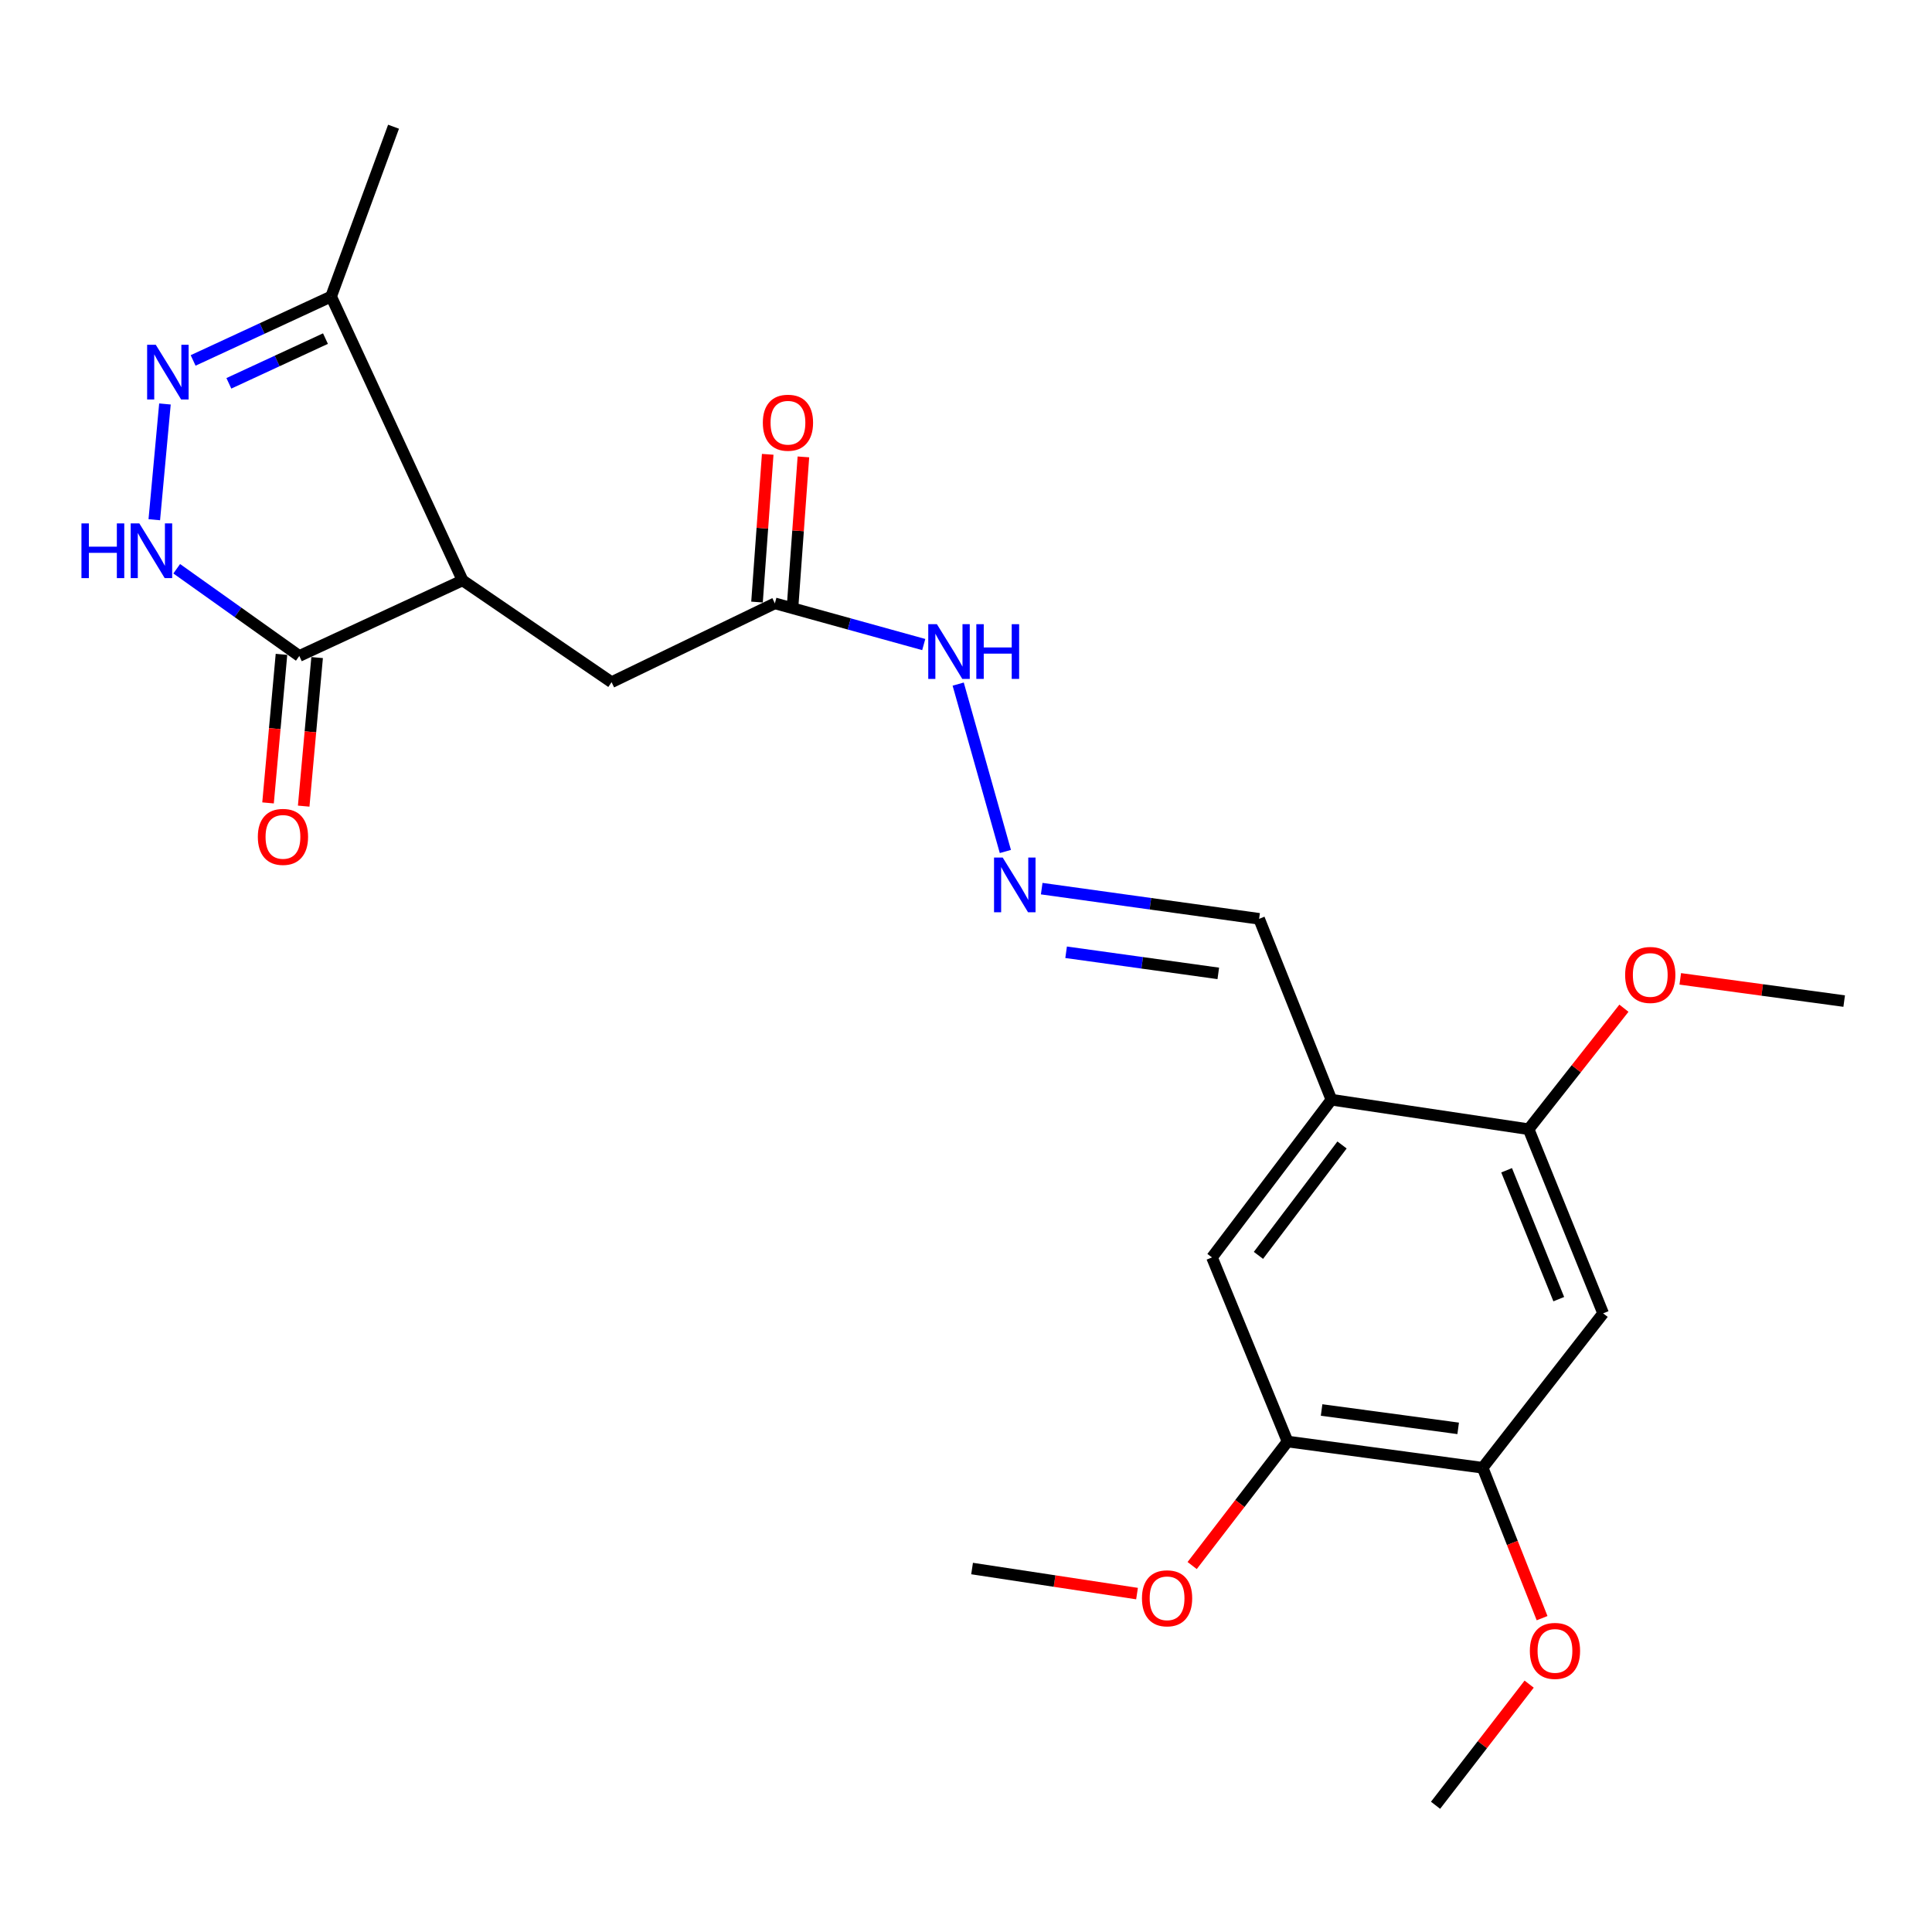 <?xml version='1.0' encoding='iso-8859-1'?>
<svg version='1.1' baseProfile='full'
              xmlns='http://www.w3.org/2000/svg'
                      xmlns:rdkit='http://www.rdkit.org/xml'
                      xmlns:xlink='http://www.w3.org/1999/xlink'
                  xml:space='preserve'
width='1000px' height='1000px' viewBox='0 0 1000 1000'>
<!-- END OF HEADER -->
<rect style='opacity:1.0;fill:#FFFFFF;stroke:none' width='1000' height='1000' x='0' y='0'> </rect>
<path class='bond-2' d='M 239.432,300.402 L 154.918,339.525' style='fill:none;fill-rule:evenodd;stroke:#000000;stroke-width:6px;stroke-linecap:butt;stroke-linejoin:miter;stroke-opacity:1' />
<path class='bond-3' d='M 239.432,300.402 L 171.386,153.482' style='fill:none;fill-rule:evenodd;stroke:#000000;stroke-width:6px;stroke-linecap:butt;stroke-linejoin:miter;stroke-opacity:1' />
<path class='bond-10' d='M 239.432,300.402 L 316.556,353.101' style='fill:none;fill-rule:evenodd;stroke:#000000;stroke-width:6px;stroke-linecap:butt;stroke-linejoin:miter;stroke-opacity:1' />
<path class='bond-0' d='M 99.96,186.563 L 135.673,170.023' style='fill:none;fill-rule:evenodd;stroke:#0000FF;stroke-width:6px;stroke-linecap:butt;stroke-linejoin:miter;stroke-opacity:1' />
<path class='bond-0' d='M 135.673,170.023 L 171.386,153.482' style='fill:none;fill-rule:evenodd;stroke:#000000;stroke-width:6px;stroke-linecap:butt;stroke-linejoin:miter;stroke-opacity:1' />
<path class='bond-0' d='M 118.46,198.412 L 143.459,186.834' style='fill:none;fill-rule:evenodd;stroke:#0000FF;stroke-width:6px;stroke-linecap:butt;stroke-linejoin:miter;stroke-opacity:1' />
<path class='bond-0' d='M 143.459,186.834 L 168.459,175.256' style='fill:none;fill-rule:evenodd;stroke:#000000;stroke-width:6px;stroke-linecap:butt;stroke-linejoin:miter;stroke-opacity:1' />
<path class='bond-24' d='M 85.375,209.097 L 79.859,269.008' style='fill:none;fill-rule:evenodd;stroke:#0000FF;stroke-width:6px;stroke-linecap:butt;stroke-linejoin:miter;stroke-opacity:1' />
<path class='bond-1' d='M 91.469,294.387 L 123.193,316.956' style='fill:none;fill-rule:evenodd;stroke:#0000FF;stroke-width:6px;stroke-linecap:butt;stroke-linejoin:miter;stroke-opacity:1' />
<path class='bond-1' d='M 123.193,316.956 L 154.918,339.525' style='fill:none;fill-rule:evenodd;stroke:#000000;stroke-width:6px;stroke-linecap:butt;stroke-linejoin:miter;stroke-opacity:1' />
<path class='bond-13' d='M 145.692,338.691 L 142.215,377.137' style='fill:none;fill-rule:evenodd;stroke:#000000;stroke-width:6px;stroke-linecap:butt;stroke-linejoin:miter;stroke-opacity:1' />
<path class='bond-13' d='M 142.215,377.137 L 138.738,415.584' style='fill:none;fill-rule:evenodd;stroke:#FF0000;stroke-width:6px;stroke-linecap:butt;stroke-linejoin:miter;stroke-opacity:1' />
<path class='bond-13' d='M 164.144,340.359 L 160.667,378.806' style='fill:none;fill-rule:evenodd;stroke:#000000;stroke-width:6px;stroke-linecap:butt;stroke-linejoin:miter;stroke-opacity:1' />
<path class='bond-13' d='M 160.667,378.806 L 157.19,417.252' style='fill:none;fill-rule:evenodd;stroke:#FF0000;stroke-width:6px;stroke-linecap:butt;stroke-linejoin:miter;stroke-opacity:1' />
<path class='bond-20' d='M 171.386,153.482 L 203.695,65.592' style='fill:none;fill-rule:evenodd;stroke:#000000;stroke-width:6px;stroke-linecap:butt;stroke-linejoin:miter;stroke-opacity:1' />
<path class='bond-4' d='M 689.135,569.209 L 651.71,475.585' style='fill:none;fill-rule:evenodd;stroke:#000000;stroke-width:6px;stroke-linecap:butt;stroke-linejoin:miter;stroke-opacity:1' />
<path class='bond-6' d='M 689.135,569.209 L 791.209,584.483' style='fill:none;fill-rule:evenodd;stroke:#000000;stroke-width:6px;stroke-linecap:butt;stroke-linejoin:miter;stroke-opacity:1' />
<path class='bond-8' d='M 689.135,569.209 L 627.327,650.841' style='fill:none;fill-rule:evenodd;stroke:#000000;stroke-width:6px;stroke-linecap:butt;stroke-linejoin:miter;stroke-opacity:1' />
<path class='bond-8' d='M 694.635,592.637 L 651.369,649.78' style='fill:none;fill-rule:evenodd;stroke:#000000;stroke-width:6px;stroke-linecap:butt;stroke-linejoin:miter;stroke-opacity:1' />
<path class='bond-5' d='M 829.776,679.785 L 791.209,584.483' style='fill:none;fill-rule:evenodd;stroke:#000000;stroke-width:6px;stroke-linecap:butt;stroke-linejoin:miter;stroke-opacity:1' />
<path class='bond-5' d='M 806.817,672.439 L 779.82,605.729' style='fill:none;fill-rule:evenodd;stroke:#000000;stroke-width:6px;stroke-linecap:butt;stroke-linejoin:miter;stroke-opacity:1' />
<path class='bond-25' d='M 829.776,679.785 L 767.422,759.718' style='fill:none;fill-rule:evenodd;stroke:#000000;stroke-width:6px;stroke-linecap:butt;stroke-linejoin:miter;stroke-opacity:1' />
<path class='bond-17' d='M 791.209,584.483 L 815.875,553.168' style='fill:none;fill-rule:evenodd;stroke:#000000;stroke-width:6px;stroke-linecap:butt;stroke-linejoin:miter;stroke-opacity:1' />
<path class='bond-17' d='M 815.875,553.168 L 840.54,521.853' style='fill:none;fill-rule:evenodd;stroke:#FF0000;stroke-width:6px;stroke-linecap:butt;stroke-linejoin:miter;stroke-opacity:1' />
<path class='bond-7' d='M 767.422,759.718 L 666.439,746.132' style='fill:none;fill-rule:evenodd;stroke:#000000;stroke-width:6px;stroke-linecap:butt;stroke-linejoin:miter;stroke-opacity:1' />
<path class='bond-7' d='M 754.745,739.319 L 684.057,729.808' style='fill:none;fill-rule:evenodd;stroke:#000000;stroke-width:6px;stroke-linecap:butt;stroke-linejoin:miter;stroke-opacity:1' />
<path class='bond-18' d='M 767.422,759.718 L 782.802,798.638' style='fill:none;fill-rule:evenodd;stroke:#000000;stroke-width:6px;stroke-linecap:butt;stroke-linejoin:miter;stroke-opacity:1' />
<path class='bond-18' d='M 782.802,798.638 L 798.182,837.557' style='fill:none;fill-rule:evenodd;stroke:#FF0000;stroke-width:6px;stroke-linecap:butt;stroke-linejoin:miter;stroke-opacity:1' />
<path class='bond-9' d='M 627.327,650.841 L 666.439,746.132' style='fill:none;fill-rule:evenodd;stroke:#000000;stroke-width:6px;stroke-linecap:butt;stroke-linejoin:miter;stroke-opacity:1' />
<path class='bond-19' d='M 666.439,746.132 L 641.749,778.227' style='fill:none;fill-rule:evenodd;stroke:#000000;stroke-width:6px;stroke-linecap:butt;stroke-linejoin:miter;stroke-opacity:1' />
<path class='bond-19' d='M 641.749,778.227 L 617.059,810.321' style='fill:none;fill-rule:evenodd;stroke:#FF0000;stroke-width:6px;stroke-linecap:butt;stroke-linejoin:miter;stroke-opacity:1' />
<path class='bond-11' d='M 316.556,353.101 L 401.07,312.29' style='fill:none;fill-rule:evenodd;stroke:#000000;stroke-width:6px;stroke-linecap:butt;stroke-linejoin:miter;stroke-opacity:1' />
<path class='bond-14' d='M 401.07,312.29 L 439.598,322.955' style='fill:none;fill-rule:evenodd;stroke:#000000;stroke-width:6px;stroke-linecap:butt;stroke-linejoin:miter;stroke-opacity:1' />
<path class='bond-14' d='M 439.598,322.955 L 478.126,333.62' style='fill:none;fill-rule:evenodd;stroke:#0000FF;stroke-width:6px;stroke-linecap:butt;stroke-linejoin:miter;stroke-opacity:1' />
<path class='bond-16' d='M 410.31,312.959 L 413.077,274.726' style='fill:none;fill-rule:evenodd;stroke:#000000;stroke-width:6px;stroke-linecap:butt;stroke-linejoin:miter;stroke-opacity:1' />
<path class='bond-16' d='M 413.077,274.726 L 415.844,236.492' style='fill:none;fill-rule:evenodd;stroke:#FF0000;stroke-width:6px;stroke-linecap:butt;stroke-linejoin:miter;stroke-opacity:1' />
<path class='bond-16' d='M 391.831,311.621 L 394.598,273.388' style='fill:none;fill-rule:evenodd;stroke:#000000;stroke-width:6px;stroke-linecap:butt;stroke-linejoin:miter;stroke-opacity:1' />
<path class='bond-16' d='M 394.598,273.388 L 397.365,235.155' style='fill:none;fill-rule:evenodd;stroke:#FF0000;stroke-width:6px;stroke-linecap:butt;stroke-linejoin:miter;stroke-opacity:1' />
<path class='bond-12' d='M 520.377,440.729 L 495.954,354.088' style='fill:none;fill-rule:evenodd;stroke:#0000FF;stroke-width:6px;stroke-linecap:butt;stroke-linejoin:miter;stroke-opacity:1' />
<path class='bond-15' d='M 539.185,459.96 L 595.448,467.773' style='fill:none;fill-rule:evenodd;stroke:#0000FF;stroke-width:6px;stroke-linecap:butt;stroke-linejoin:miter;stroke-opacity:1' />
<path class='bond-15' d='M 595.448,467.773 L 651.71,475.585' style='fill:none;fill-rule:evenodd;stroke:#000000;stroke-width:6px;stroke-linecap:butt;stroke-linejoin:miter;stroke-opacity:1' />
<path class='bond-15' d='M 551.817,492.889 L 591.201,498.358' style='fill:none;fill-rule:evenodd;stroke:#0000FF;stroke-width:6px;stroke-linecap:butt;stroke-linejoin:miter;stroke-opacity:1' />
<path class='bond-15' d='M 591.201,498.358 L 630.585,503.827' style='fill:none;fill-rule:evenodd;stroke:#000000;stroke-width:6px;stroke-linecap:butt;stroke-linejoin:miter;stroke-opacity:1' />
<path class='bond-21' d='M 869.702,506.655 L 912.124,512.406' style='fill:none;fill-rule:evenodd;stroke:#FF0000;stroke-width:6px;stroke-linecap:butt;stroke-linejoin:miter;stroke-opacity:1' />
<path class='bond-21' d='M 912.124,512.406 L 954.545,518.157' style='fill:none;fill-rule:evenodd;stroke:#000000;stroke-width:6px;stroke-linecap:butt;stroke-linejoin:miter;stroke-opacity:1' />
<path class='bond-22' d='M 791.488,871.71 L 767.263,903.059' style='fill:none;fill-rule:evenodd;stroke:#FF0000;stroke-width:6px;stroke-linecap:butt;stroke-linejoin:miter;stroke-opacity:1' />
<path class='bond-22' d='M 767.263,903.059 L 743.039,934.408' style='fill:none;fill-rule:evenodd;stroke:#000000;stroke-width:6px;stroke-linecap:butt;stroke-linejoin:miter;stroke-opacity:1' />
<path class='bond-23' d='M 588.523,824.837 L 545.834,818.354' style='fill:none;fill-rule:evenodd;stroke:#FF0000;stroke-width:6px;stroke-linecap:butt;stroke-linejoin:miter;stroke-opacity:1' />
<path class='bond-23' d='M 545.834,818.354 L 503.144,811.872' style='fill:none;fill-rule:evenodd;stroke:#000000;stroke-width:6px;stroke-linecap:butt;stroke-linejoin:miter;stroke-opacity:1' />
<path  class='atom-1' d='M 80.632 178.456
L 89.912 193.456
Q 90.832 194.936, 92.312 197.616
Q 93.793 200.296, 93.873 200.456
L 93.873 178.456
L 97.632 178.456
L 97.632 206.776
L 93.752 206.776
L 83.793 190.376
Q 82.632 188.456, 81.392 186.256
Q 80.192 184.056, 79.832 183.376
L 79.832 206.776
L 76.153 206.776
L 76.153 178.456
L 80.632 178.456
' fill='#0000FF'/>
<path  class='atom-2' d='M 42.16 270.916
L 46 270.916
L 46 282.956
L 60.48 282.956
L 60.48 270.916
L 64.32 270.916
L 64.32 299.236
L 60.48 299.236
L 60.48 286.156
L 46 286.156
L 46 299.236
L 42.16 299.236
L 42.16 270.916
' fill='#0000FF'/>
<path  class='atom-2' d='M 72.12 270.916
L 81.4 285.916
Q 82.32 287.396, 83.8 290.076
Q 85.28 292.756, 85.36 292.916
L 85.36 270.916
L 89.12 270.916
L 89.12 299.236
L 85.24 299.236
L 75.28 282.836
Q 74.12 280.916, 72.88 278.716
Q 71.68 276.516, 71.32 275.836
L 71.32 299.236
L 67.64 299.236
L 67.64 270.916
L 72.12 270.916
' fill='#0000FF'/>
<path  class='atom-13' d='M 518.993 443.866
L 528.273 458.866
Q 529.193 460.346, 530.673 463.026
Q 532.153 465.706, 532.233 465.866
L 532.233 443.866
L 535.993 443.866
L 535.993 472.186
L 532.113 472.186
L 522.153 455.786
Q 520.993 453.866, 519.753 451.666
Q 518.553 449.466, 518.193 448.786
L 518.193 472.186
L 514.513 472.186
L 514.513 443.866
L 518.993 443.866
' fill='#0000FF'/>
<path  class='atom-14' d='M 133.457 433.166
Q 133.457 426.366, 136.817 422.566
Q 140.177 418.766, 146.457 418.766
Q 152.737 418.766, 156.097 422.566
Q 159.457 426.366, 159.457 433.166
Q 159.457 440.046, 156.057 443.966
Q 152.657 447.846, 146.457 447.846
Q 140.217 447.846, 136.817 443.966
Q 133.457 440.086, 133.457 433.166
M 146.457 444.646
Q 150.777 444.646, 153.097 441.766
Q 155.457 438.846, 155.457 433.166
Q 155.457 427.606, 153.097 424.806
Q 150.777 421.966, 146.457 421.966
Q 142.137 421.966, 139.777 424.766
Q 137.457 427.566, 137.457 433.166
Q 137.457 438.886, 139.777 441.766
Q 142.137 444.646, 146.457 444.646
' fill='#FF0000'/>
<path  class='atom-15' d='M 484.944 323.08
L 494.224 338.08
Q 495.144 339.56, 496.624 342.24
Q 498.104 344.92, 498.184 345.08
L 498.184 323.08
L 501.944 323.08
L 501.944 351.4
L 498.064 351.4
L 488.104 335
Q 486.944 333.08, 485.704 330.88
Q 484.504 328.68, 484.144 328
L 484.144 351.4
L 480.464 351.4
L 480.464 323.08
L 484.944 323.08
' fill='#0000FF'/>
<path  class='atom-15' d='M 505.344 323.08
L 509.184 323.08
L 509.184 335.12
L 523.664 335.12
L 523.664 323.08
L 527.504 323.08
L 527.504 351.4
L 523.664 351.4
L 523.664 338.32
L 509.184 338.32
L 509.184 351.4
L 505.344 351.4
L 505.344 323.08
' fill='#0000FF'/>
<path  class='atom-17' d='M 394.843 218.798
Q 394.843 211.998, 398.203 208.198
Q 401.563 204.398, 407.843 204.398
Q 414.123 204.398, 417.483 208.198
Q 420.843 211.998, 420.843 218.798
Q 420.843 225.678, 417.443 229.598
Q 414.043 233.478, 407.843 233.478
Q 401.603 233.478, 398.203 229.598
Q 394.843 225.718, 394.843 218.798
M 407.843 230.278
Q 412.163 230.278, 414.483 227.398
Q 416.843 224.478, 416.843 218.798
Q 416.843 213.238, 414.483 210.438
Q 412.163 207.598, 407.843 207.598
Q 403.523 207.598, 401.163 210.398
Q 398.843 213.198, 398.843 218.798
Q 398.843 224.518, 401.163 227.398
Q 403.523 230.278, 407.843 230.278
' fill='#FF0000'/>
<path  class='atom-18' d='M 841.17 504.629
Q 841.17 497.829, 844.53 494.029
Q 847.89 490.229, 854.17 490.229
Q 860.45 490.229, 863.81 494.029
Q 867.17 497.829, 867.17 504.629
Q 867.17 511.509, 863.77 515.429
Q 860.37 519.309, 854.17 519.309
Q 847.93 519.309, 844.53 515.429
Q 841.17 511.549, 841.17 504.629
M 854.17 516.109
Q 858.49 516.109, 860.81 513.229
Q 863.17 510.309, 863.17 504.629
Q 863.17 499.069, 860.81 496.269
Q 858.49 493.429, 854.17 493.429
Q 849.85 493.429, 847.49 496.229
Q 845.17 499.029, 845.17 504.629
Q 845.17 510.349, 847.49 513.229
Q 849.85 516.109, 854.17 516.109
' fill='#FF0000'/>
<path  class='atom-19' d='M 791.847 854.503
Q 791.847 847.703, 795.207 843.903
Q 798.567 840.103, 804.847 840.103
Q 811.127 840.103, 814.487 843.903
Q 817.847 847.703, 817.847 854.503
Q 817.847 861.383, 814.447 865.303
Q 811.047 869.183, 804.847 869.183
Q 798.607 869.183, 795.207 865.303
Q 791.847 861.423, 791.847 854.503
M 804.847 865.983
Q 809.167 865.983, 811.487 863.103
Q 813.847 860.183, 813.847 854.503
Q 813.847 848.943, 811.487 846.143
Q 809.167 843.303, 804.847 843.303
Q 800.527 843.303, 798.167 846.103
Q 795.847 848.903, 795.847 854.503
Q 795.847 860.223, 798.167 863.103
Q 800.527 865.983, 804.847 865.983
' fill='#FF0000'/>
<path  class='atom-20' d='M 591.075 827.278
Q 591.075 820.478, 594.435 816.678
Q 597.795 812.878, 604.075 812.878
Q 610.355 812.878, 613.715 816.678
Q 617.075 820.478, 617.075 827.278
Q 617.075 834.158, 613.675 838.078
Q 610.275 841.958, 604.075 841.958
Q 597.835 841.958, 594.435 838.078
Q 591.075 834.198, 591.075 827.278
M 604.075 838.758
Q 608.395 838.758, 610.715 835.878
Q 613.075 832.958, 613.075 827.278
Q 613.075 821.718, 610.715 818.918
Q 608.395 816.078, 604.075 816.078
Q 599.755 816.078, 597.395 818.878
Q 595.075 821.678, 595.075 827.278
Q 595.075 832.998, 597.395 835.878
Q 599.755 838.758, 604.075 838.758
' fill='#FF0000'/>
</svg>
